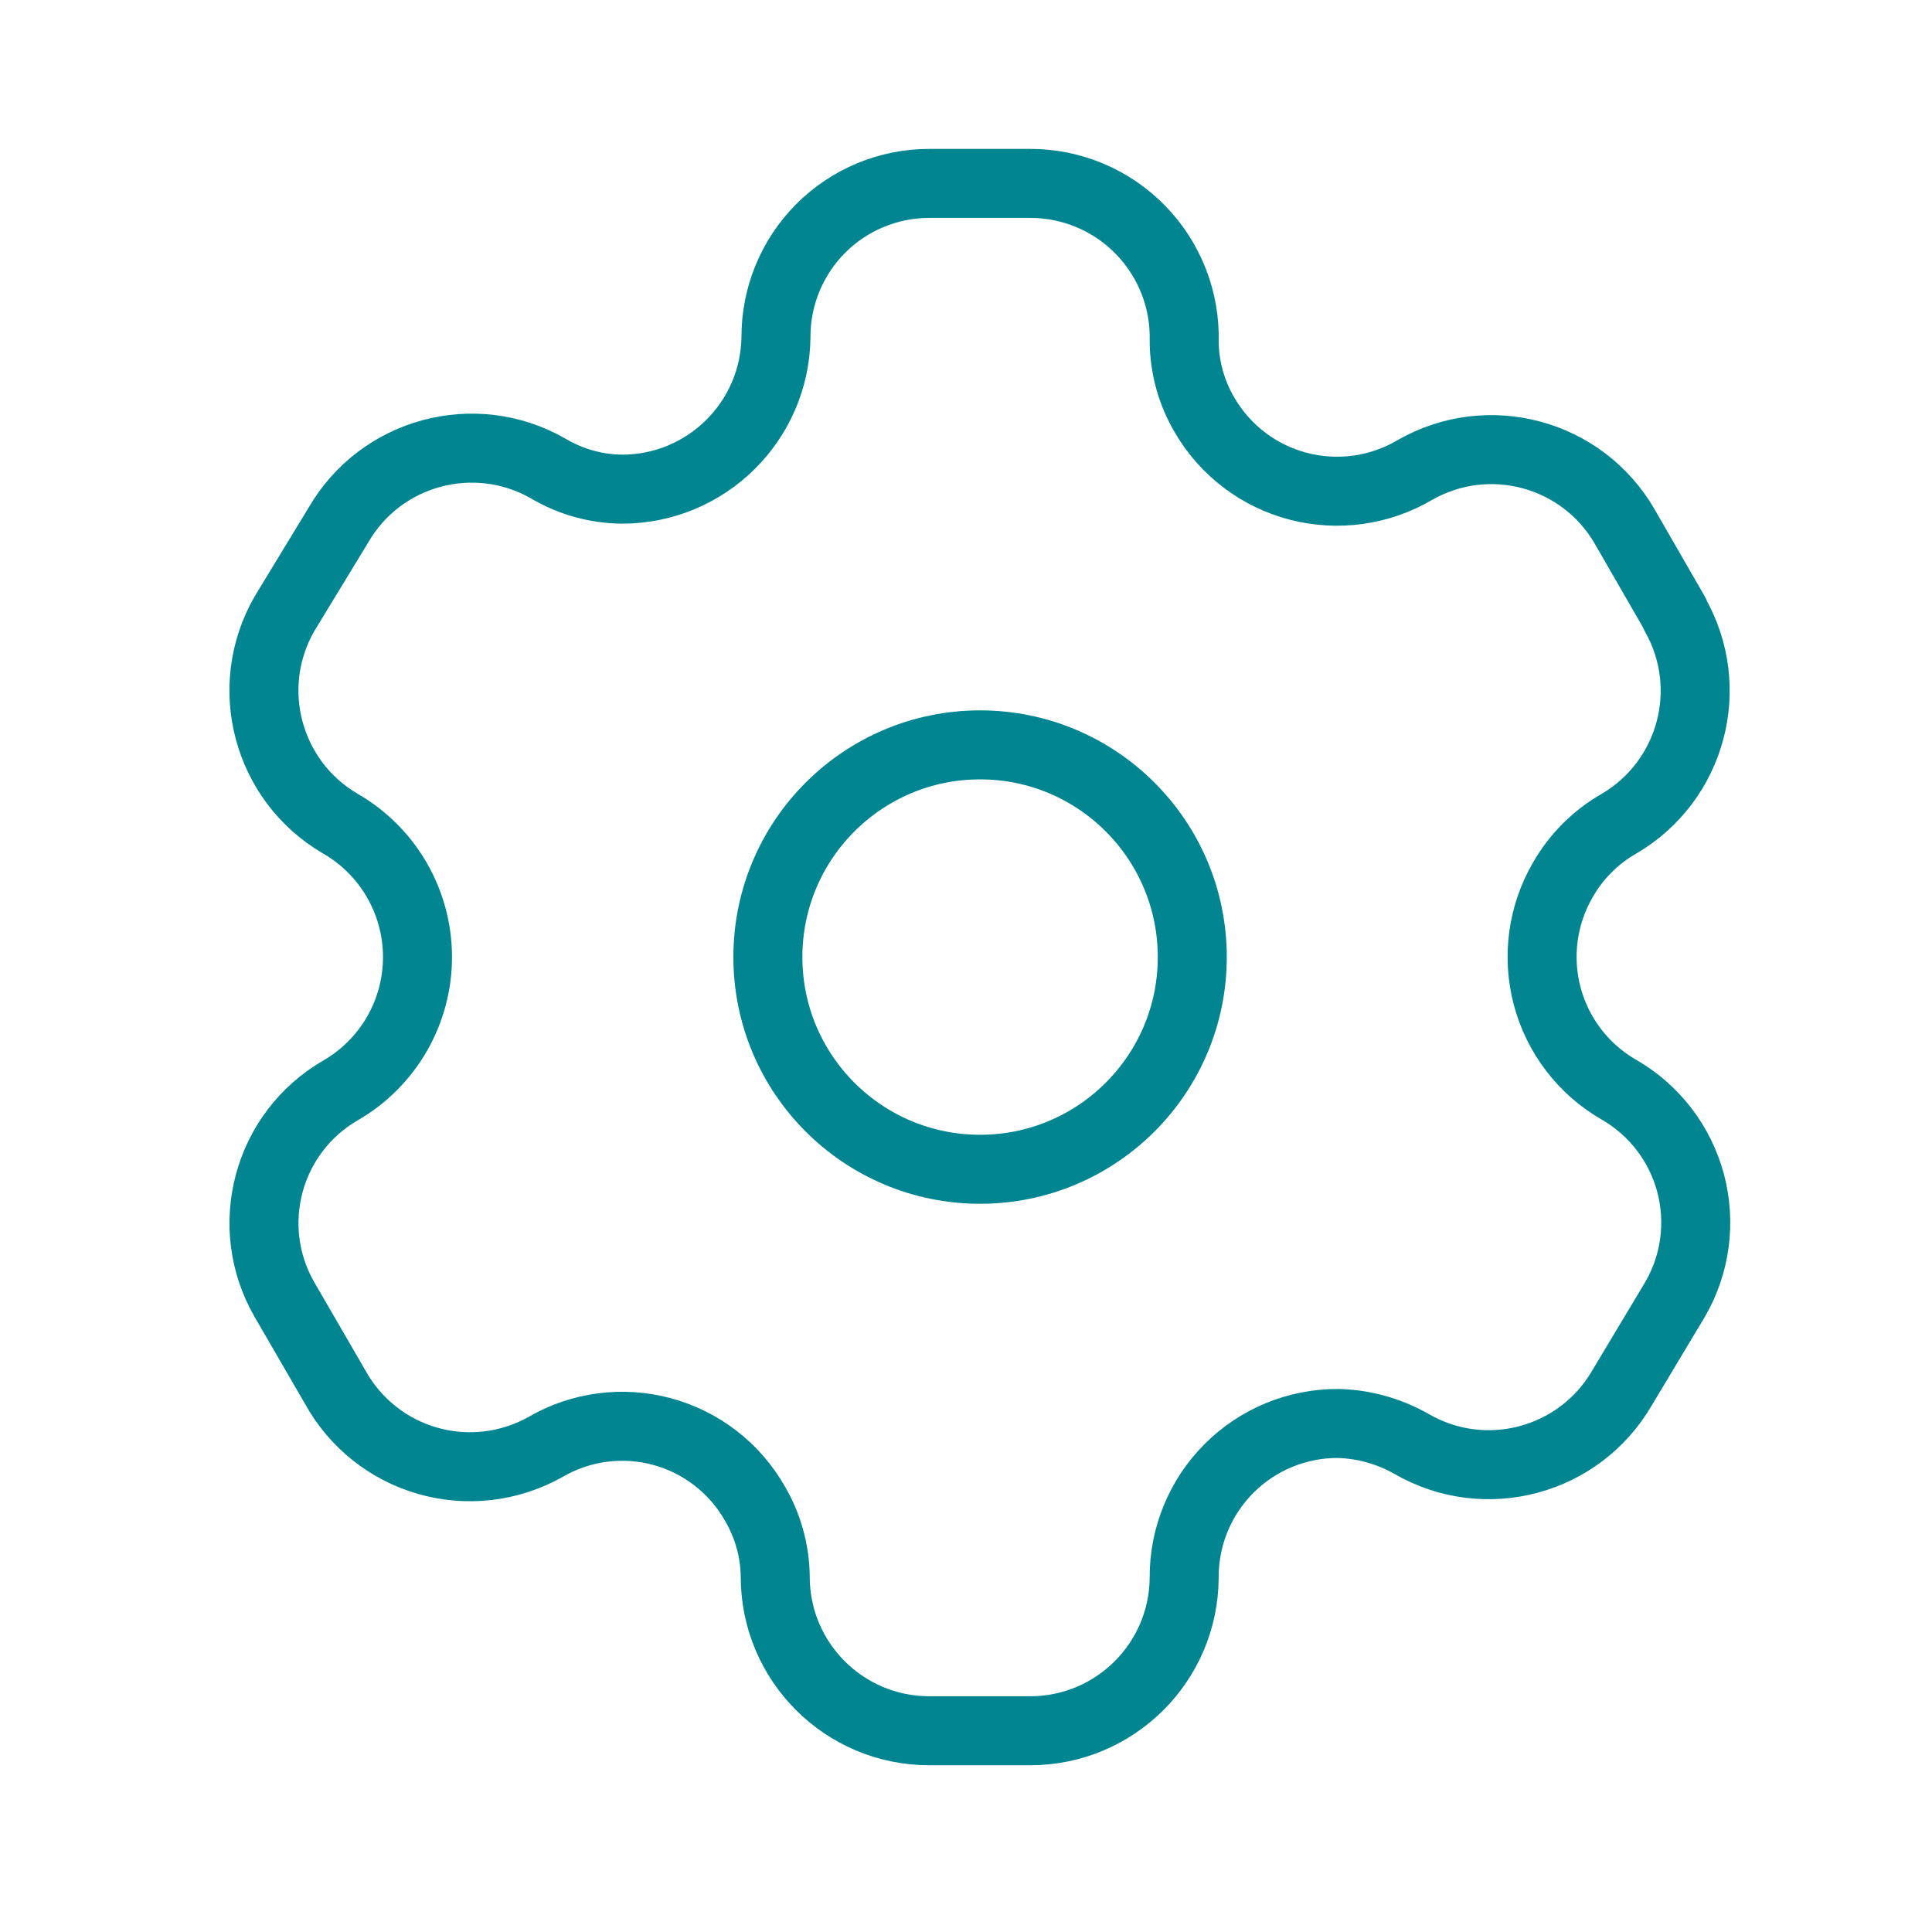 <svg xmlns="http://www.w3.org/2000/svg" width="42" height="42" viewBox="0 0 42 42" fill="none">
    <path fill-rule="evenodd" clip-rule="evenodd" d="M36.411 13.341L35.322 11.451C34.401 9.852 32.359 9.3 30.757 10.218V10.218C29.995 10.667 29.085 10.794 28.229 10.572C27.372 10.35 26.639 9.796 26.192 9.032C25.904 8.547 25.749 7.995 25.743 7.431V7.431C25.769 6.526 25.428 5.65 24.797 5.001C24.167 4.352 23.3 3.986 22.395 3.987H20.201C19.314 3.987 18.465 4.34 17.839 4.968C17.214 5.596 16.865 6.448 16.869 7.334V7.334C16.843 9.165 15.352 10.634 13.521 10.634C12.957 10.628 12.405 10.474 11.919 10.186V10.186C10.318 9.268 8.276 9.82 7.354 11.419L6.185 13.341C5.265 14.939 5.809 16.98 7.402 17.907V17.907C8.438 18.505 9.076 19.61 9.076 20.806C9.076 22.002 8.438 23.107 7.402 23.705V23.705C5.811 24.626 5.266 26.662 6.185 28.254V28.254L7.29 30.16C7.722 30.94 8.446 31.515 9.303 31.758C10.16 32.002 11.078 31.893 11.855 31.458V31.458C12.619 31.012 13.529 30.89 14.384 31.119C15.238 31.347 15.966 31.908 16.405 32.675C16.692 33.16 16.847 33.713 16.853 34.277V34.277C16.853 36.126 18.352 37.625 20.201 37.625H22.395C24.238 37.625 25.735 36.136 25.743 34.293V34.293C25.739 33.404 26.09 32.55 26.719 31.921C27.348 31.292 28.202 30.941 29.091 30.945C29.654 30.96 30.204 31.114 30.693 31.394V31.394C32.29 32.314 34.331 31.77 35.258 30.177V30.177L36.411 28.254C36.858 27.488 36.98 26.576 36.752 25.719C36.523 24.862 35.963 24.131 35.194 23.689V23.689C34.425 23.247 33.865 22.517 33.636 21.66C33.408 20.803 33.53 19.89 33.977 19.124C34.267 18.617 34.687 18.197 35.194 17.907V17.907C36.778 16.98 37.321 14.951 36.411 13.357V13.357V13.341Z" stroke="#008591" stroke-width="1.5" stroke-linecap="round" stroke-linejoin="round"/>
    <ellipse cx="21.306" cy="20.806" rx="4.613" ry="4.613" stroke="#008591" stroke-width="1.5" stroke-linecap="round" stroke-linejoin="round"/>
</svg>